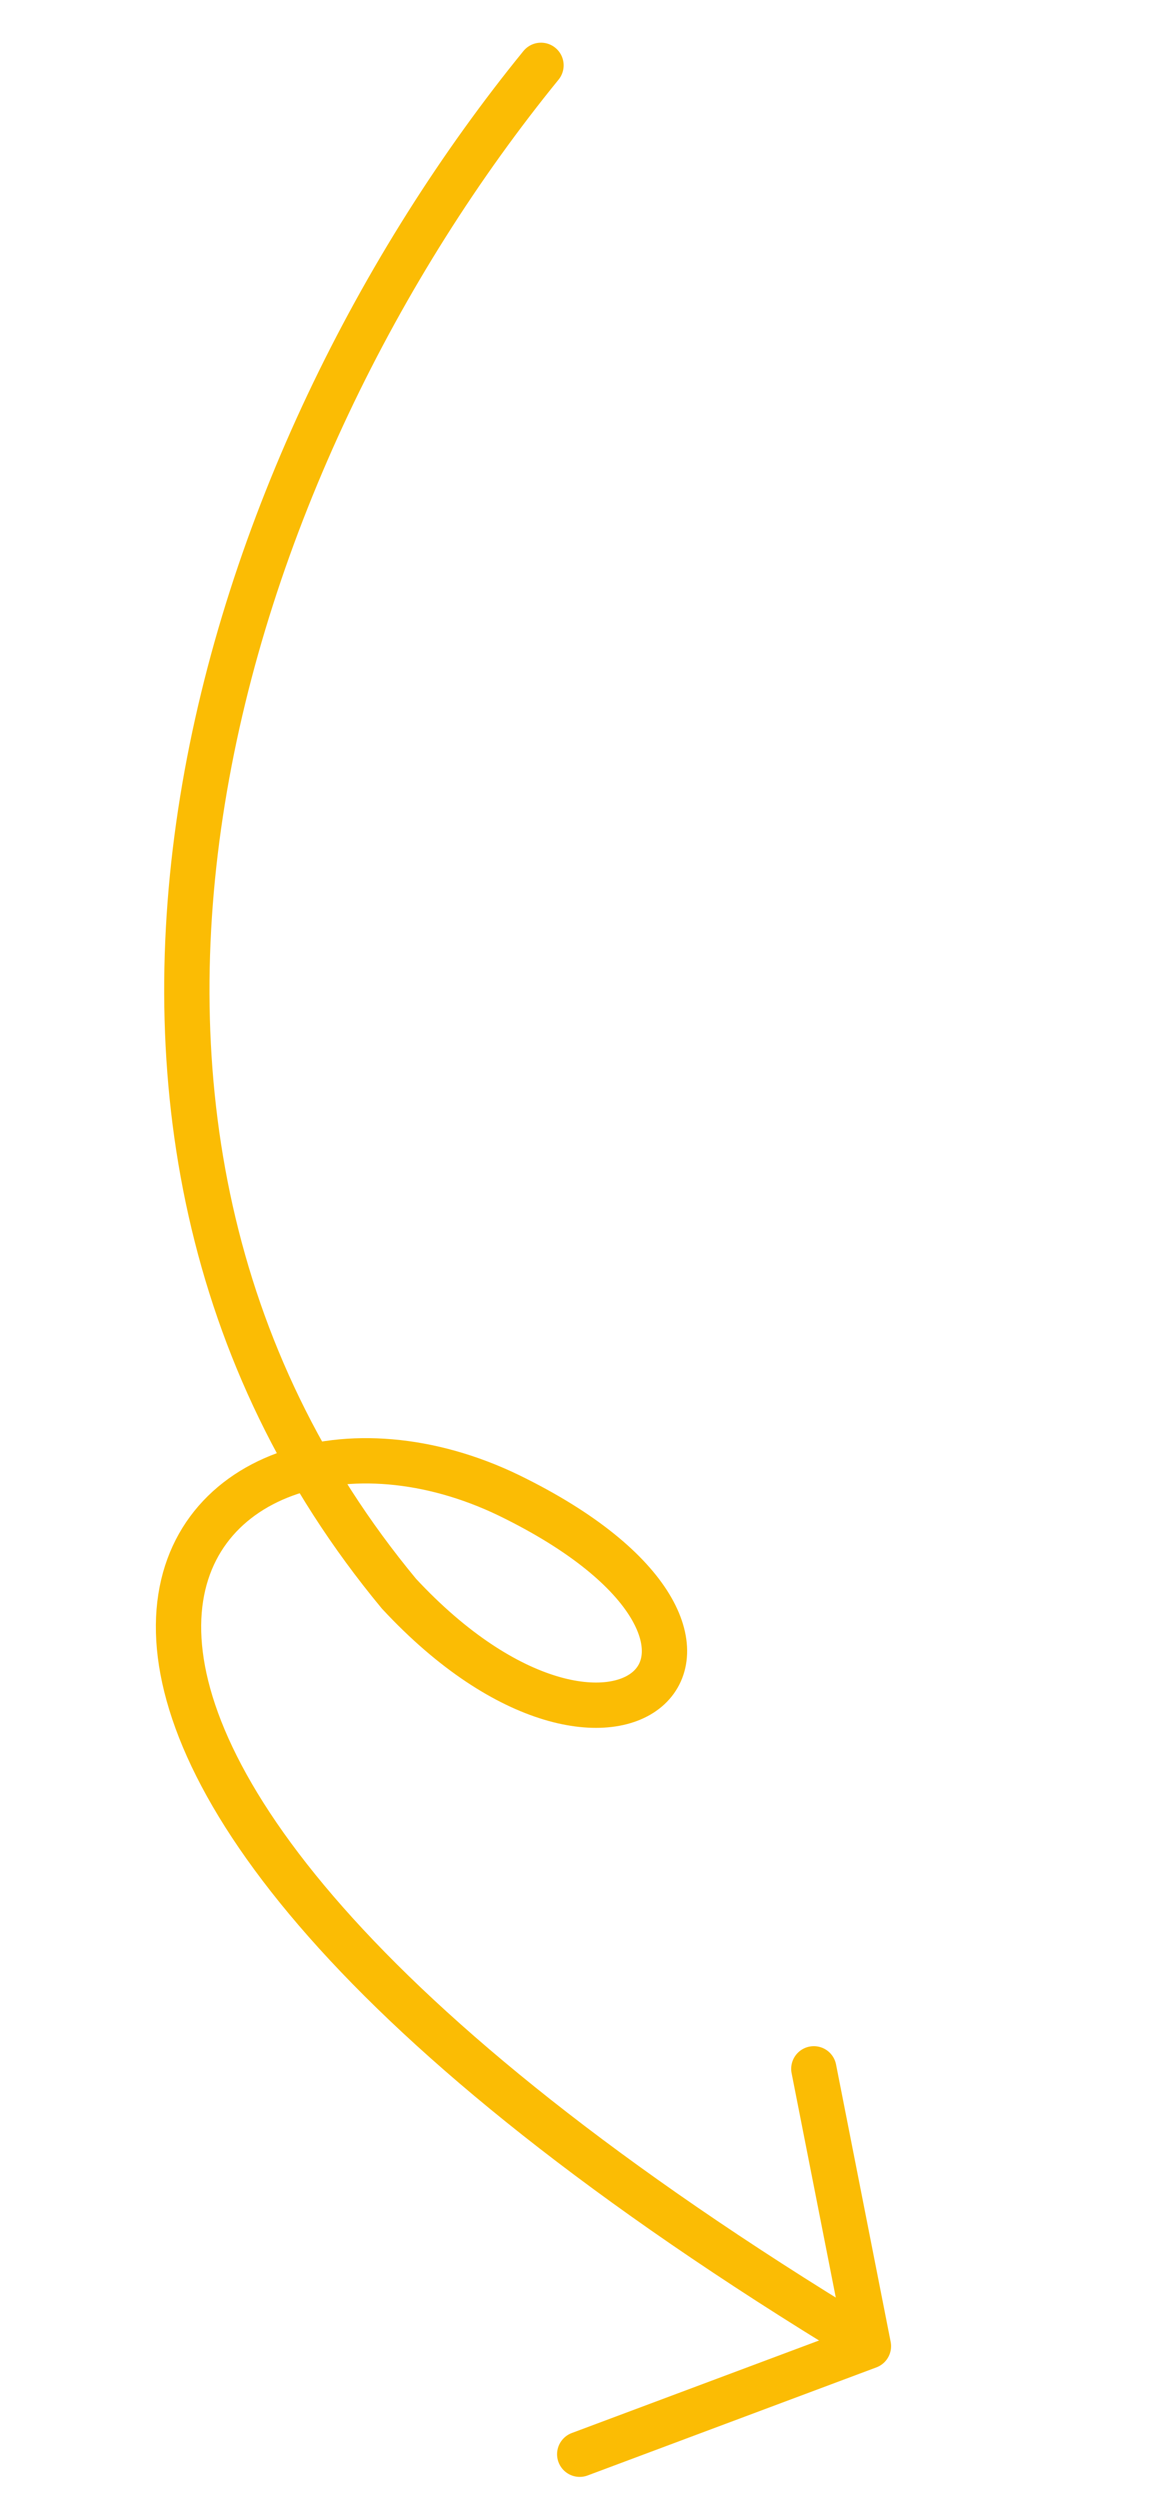 <svg xmlns="http://www.w3.org/2000/svg" width="257.681" height="551.849" viewBox="0 0 257.681 551.849">
  <g id="Group_11" data-name="Group 11" transform="translate(16.286 -715.449) rotate(3)">
    <path id="Path_10" data-name="Path 10" d="M121.739,686.665c-59.794,95.127-88.5,245.524,10.053,338.519,54,45.472,91.681-.383,21.418-24.5-73.593-25.033-143.437,65.981,100.2,175.55" transform="matrix(0.998, 0.07, -0.07, 0.998, 67.797, 29.66)" fill="none" stroke="#fbbc04" stroke-linecap="round" stroke-width="10"/>
    <path id="Path_11" data-name="Path 11" d="M224.531,1161.961l15.247,60.51-62.416,27.158" fill="none" stroke="#fbbc04" stroke-linecap="round" stroke-linejoin="round" stroke-width="10"/>
  </g>
</svg>

